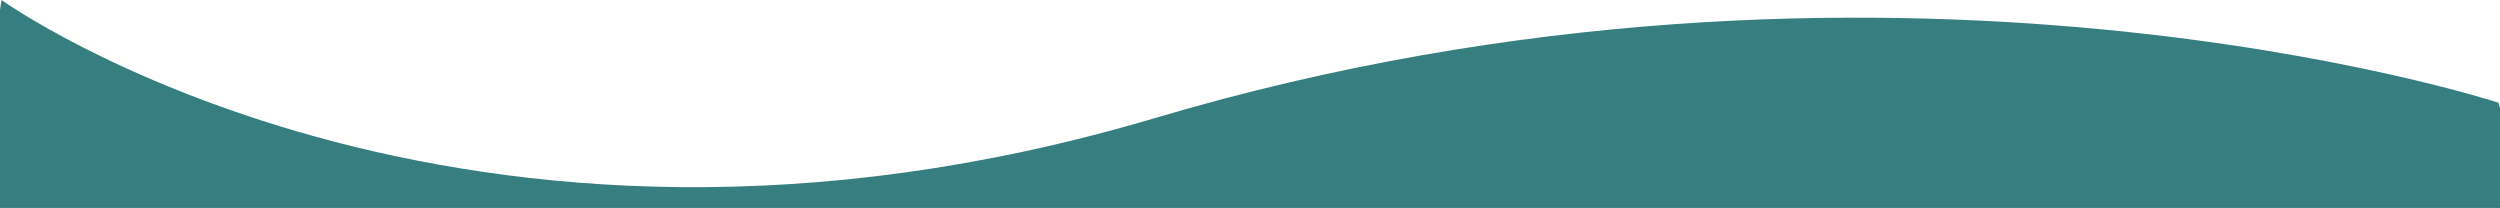 <svg xmlns="http://www.w3.org/2000/svg" xmlns:xlink="http://www.w3.org/1999/xlink" id="Layer_1" x="0px" y="0px" viewBox="0 0 1508.9 125.5" style="enable-background:new 0 0 1508.9 125.5;" xml:space="preserve">
<style type="text/css">
	.st0{fill:#367E7F;}
</style>
<path class="st0" d="M1508,62c0,0-370.8-121.4-810.7,9.2C275.2,196.5,0.9,0,0.9,0l-24.8,169.4l1562.9,6.7L1508,62z"></path>
</svg>